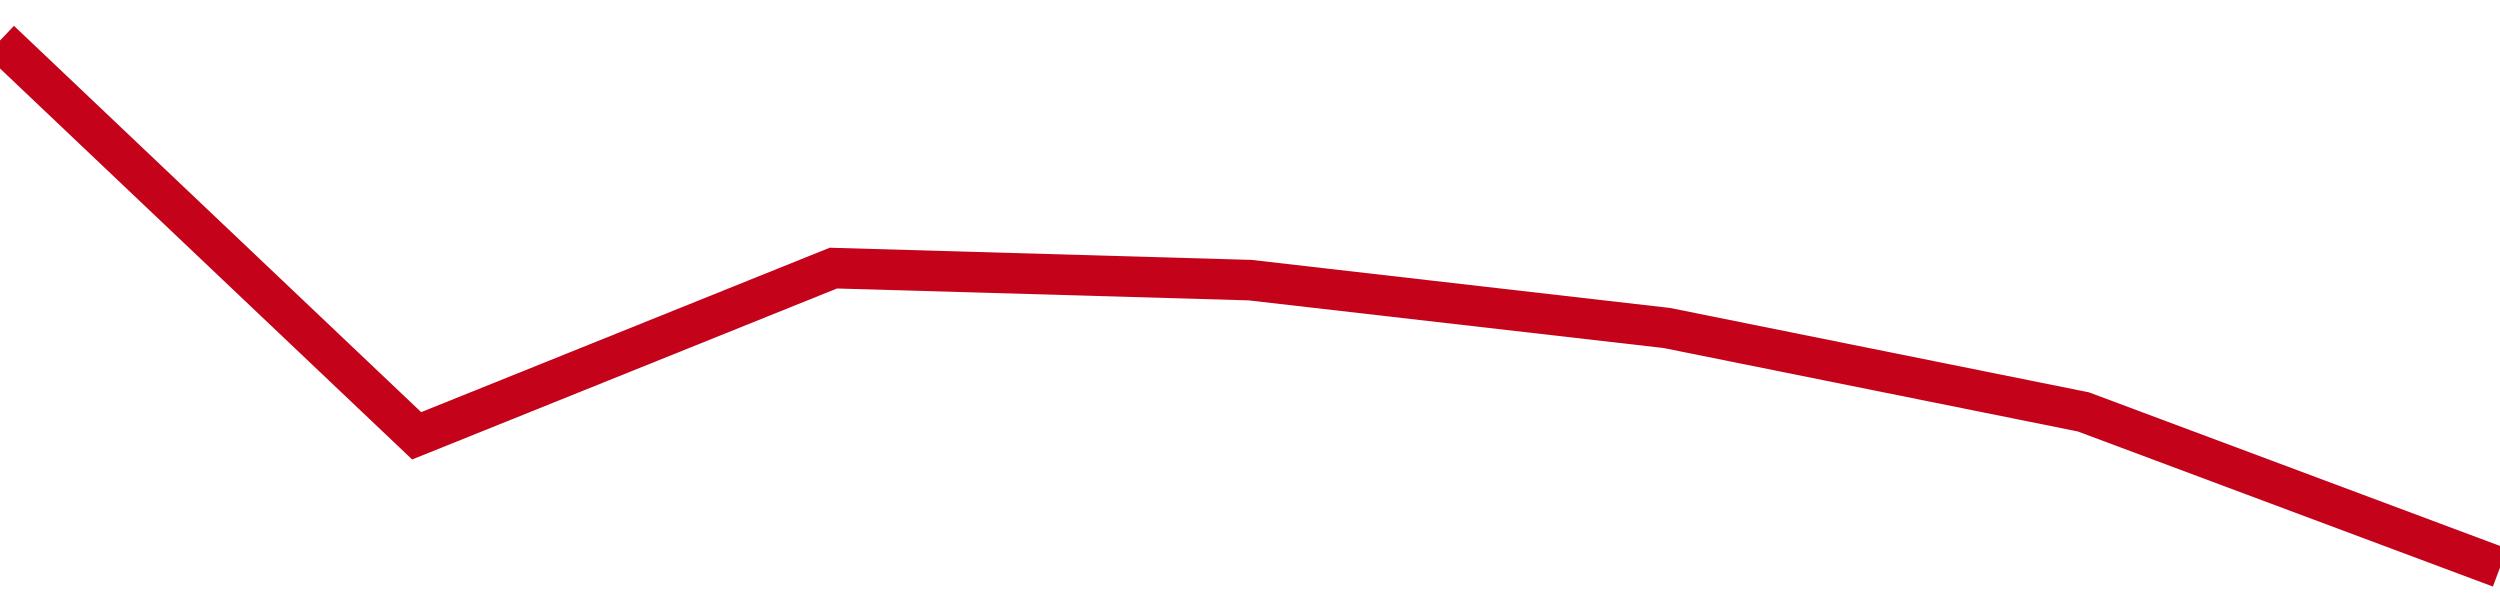 <!-- Generated with https://github.com/jxxe/sparkline/ --><svg viewBox="0 0 185 45" class="sparkline" xmlns="http://www.w3.org/2000/svg"><path class="sparkline--fill" d="M 0 3 L 0 3 L 30.833 32.25 L 61.667 19.84 L 92.5 20.73 L 123.333 24.27 L 154.167 30.48 L 185 42 V 45 L 0 45 Z" stroke="none" fill="none" ></path><path class="sparkline--line" d="M 0 3 L 0 3 L 30.833 32.25 L 61.667 19.84 L 92.5 20.73 L 123.333 24.27 L 154.167 30.48 L 185 42" fill="none" stroke-width="3" stroke="#C4021A" ></path></svg>